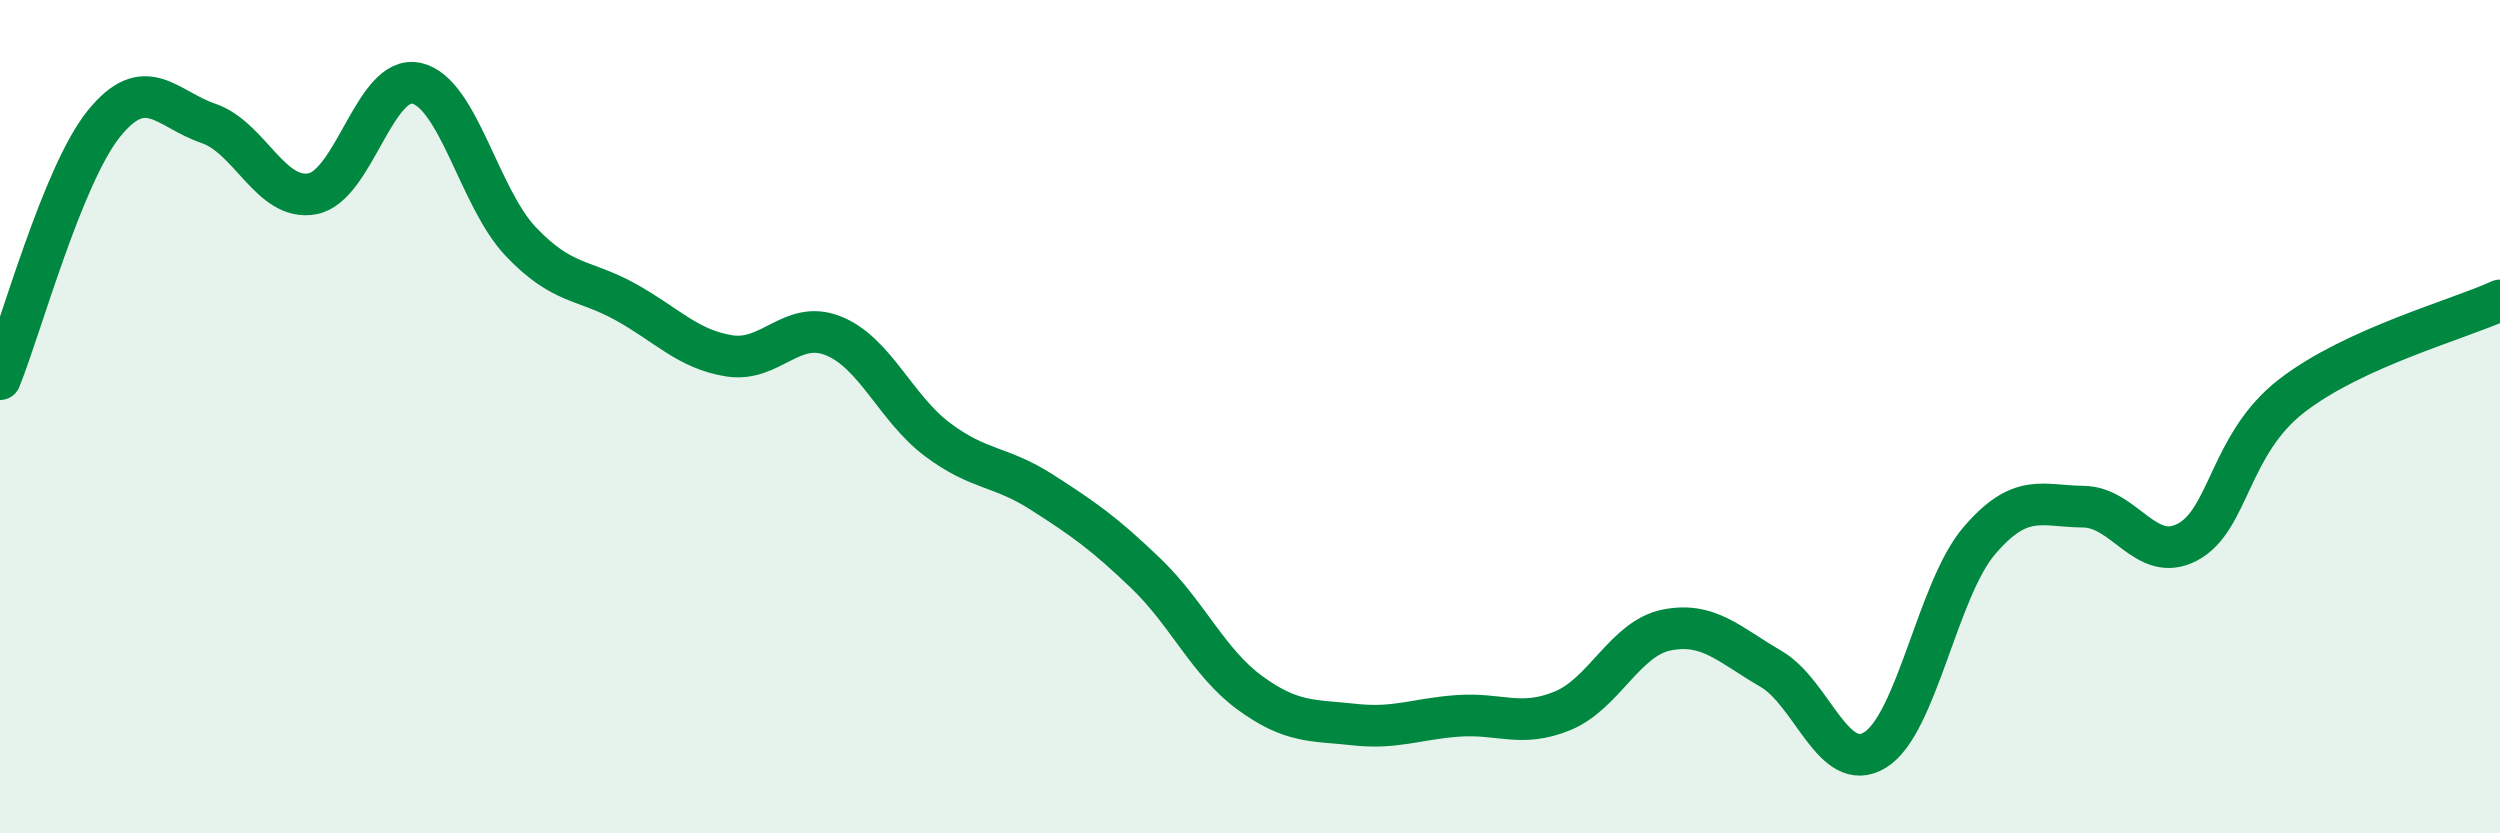 
    <svg width="60" height="20" viewBox="0 0 60 20" xmlns="http://www.w3.org/2000/svg">
      <path
        d="M 0,9.1 C 0.5,7.87 1.5,4.19 2.5,2.96 C 3.5,1.73 4,2.62 5,2.96 C 6,3.3 6.5,4.84 7.5,4.65 C 8.5,4.46 9,1.77 10,2 C 11,2.23 11.5,4.75 12.5,5.8 C 13.5,6.85 14,6.69 15,7.24 C 16,7.79 16.5,8.38 17.5,8.54 C 18.5,8.7 19,7.66 20,8.06 C 21,8.46 21.5,9.8 22.5,10.55 C 23.5,11.3 24,11.17 25,11.81 C 26,12.45 26.5,12.8 27.5,13.76 C 28.5,14.72 29,15.9 30,16.63 C 31,17.36 31.5,17.28 32.5,17.39 C 33.5,17.5 34,17.25 35,17.18 C 36,17.11 36.5,17.47 37.5,17.06 C 38.5,16.65 39,15.32 40,15.12 C 41,14.92 41.5,15.47 42.5,16.05 C 43.5,16.63 44,18.61 45,18 C 46,17.39 46.5,14.15 47.5,12.98 C 48.5,11.81 49,12.15 50,12.16 C 51,12.17 51.5,13.54 52.5,13.01 C 53.5,12.48 53.5,10.66 55,9.5 C 56.5,8.34 59,7.67 60,7.21L60 20L0 20Z"
        fill="#008740"
        opacity="0.1"
        stroke-linecap="round"
        stroke-linejoin="round"
      />
      <path
        d="M 0,9.1 C 0.5,7.87 1.5,4.19 2.5,2.96 C 3.5,1.73 4,2.62 5,2.96 C 6,3.3 6.5,4.84 7.5,4.65 C 8.5,4.46 9,1.77 10,2 C 11,2.23 11.5,4.75 12.5,5.8 C 13.5,6.85 14,6.69 15,7.24 C 16,7.79 16.5,8.38 17.5,8.54 C 18.5,8.7 19,7.66 20,8.06 C 21,8.46 21.5,9.8 22.5,10.55 C 23.5,11.3 24,11.17 25,11.81 C 26,12.45 26.5,12.8 27.5,13.76 C 28.5,14.72 29,15.9 30,16.63 C 31,17.36 31.5,17.28 32.5,17.39 C 33.5,17.5 34,17.25 35,17.18 C 36,17.11 36.5,17.47 37.5,17.06 C 38.5,16.65 39,15.32 40,15.12 C 41,14.92 41.5,15.47 42.5,16.05 C 43.5,16.63 44,18.61 45,18 C 46,17.39 46.5,14.15 47.5,12.98 C 48.5,11.81 49,12.15 50,12.16 C 51,12.17 51.5,13.54 52.5,13.01 C 53.5,12.48 53.5,10.66 55,9.5 C 56.5,8.34 59,7.67 60,7.21"
        stroke="#008740"
        stroke-width="1"
        fill="none"
        stroke-linecap="round"
        stroke-linejoin="round"
      />
    </svg>
  
